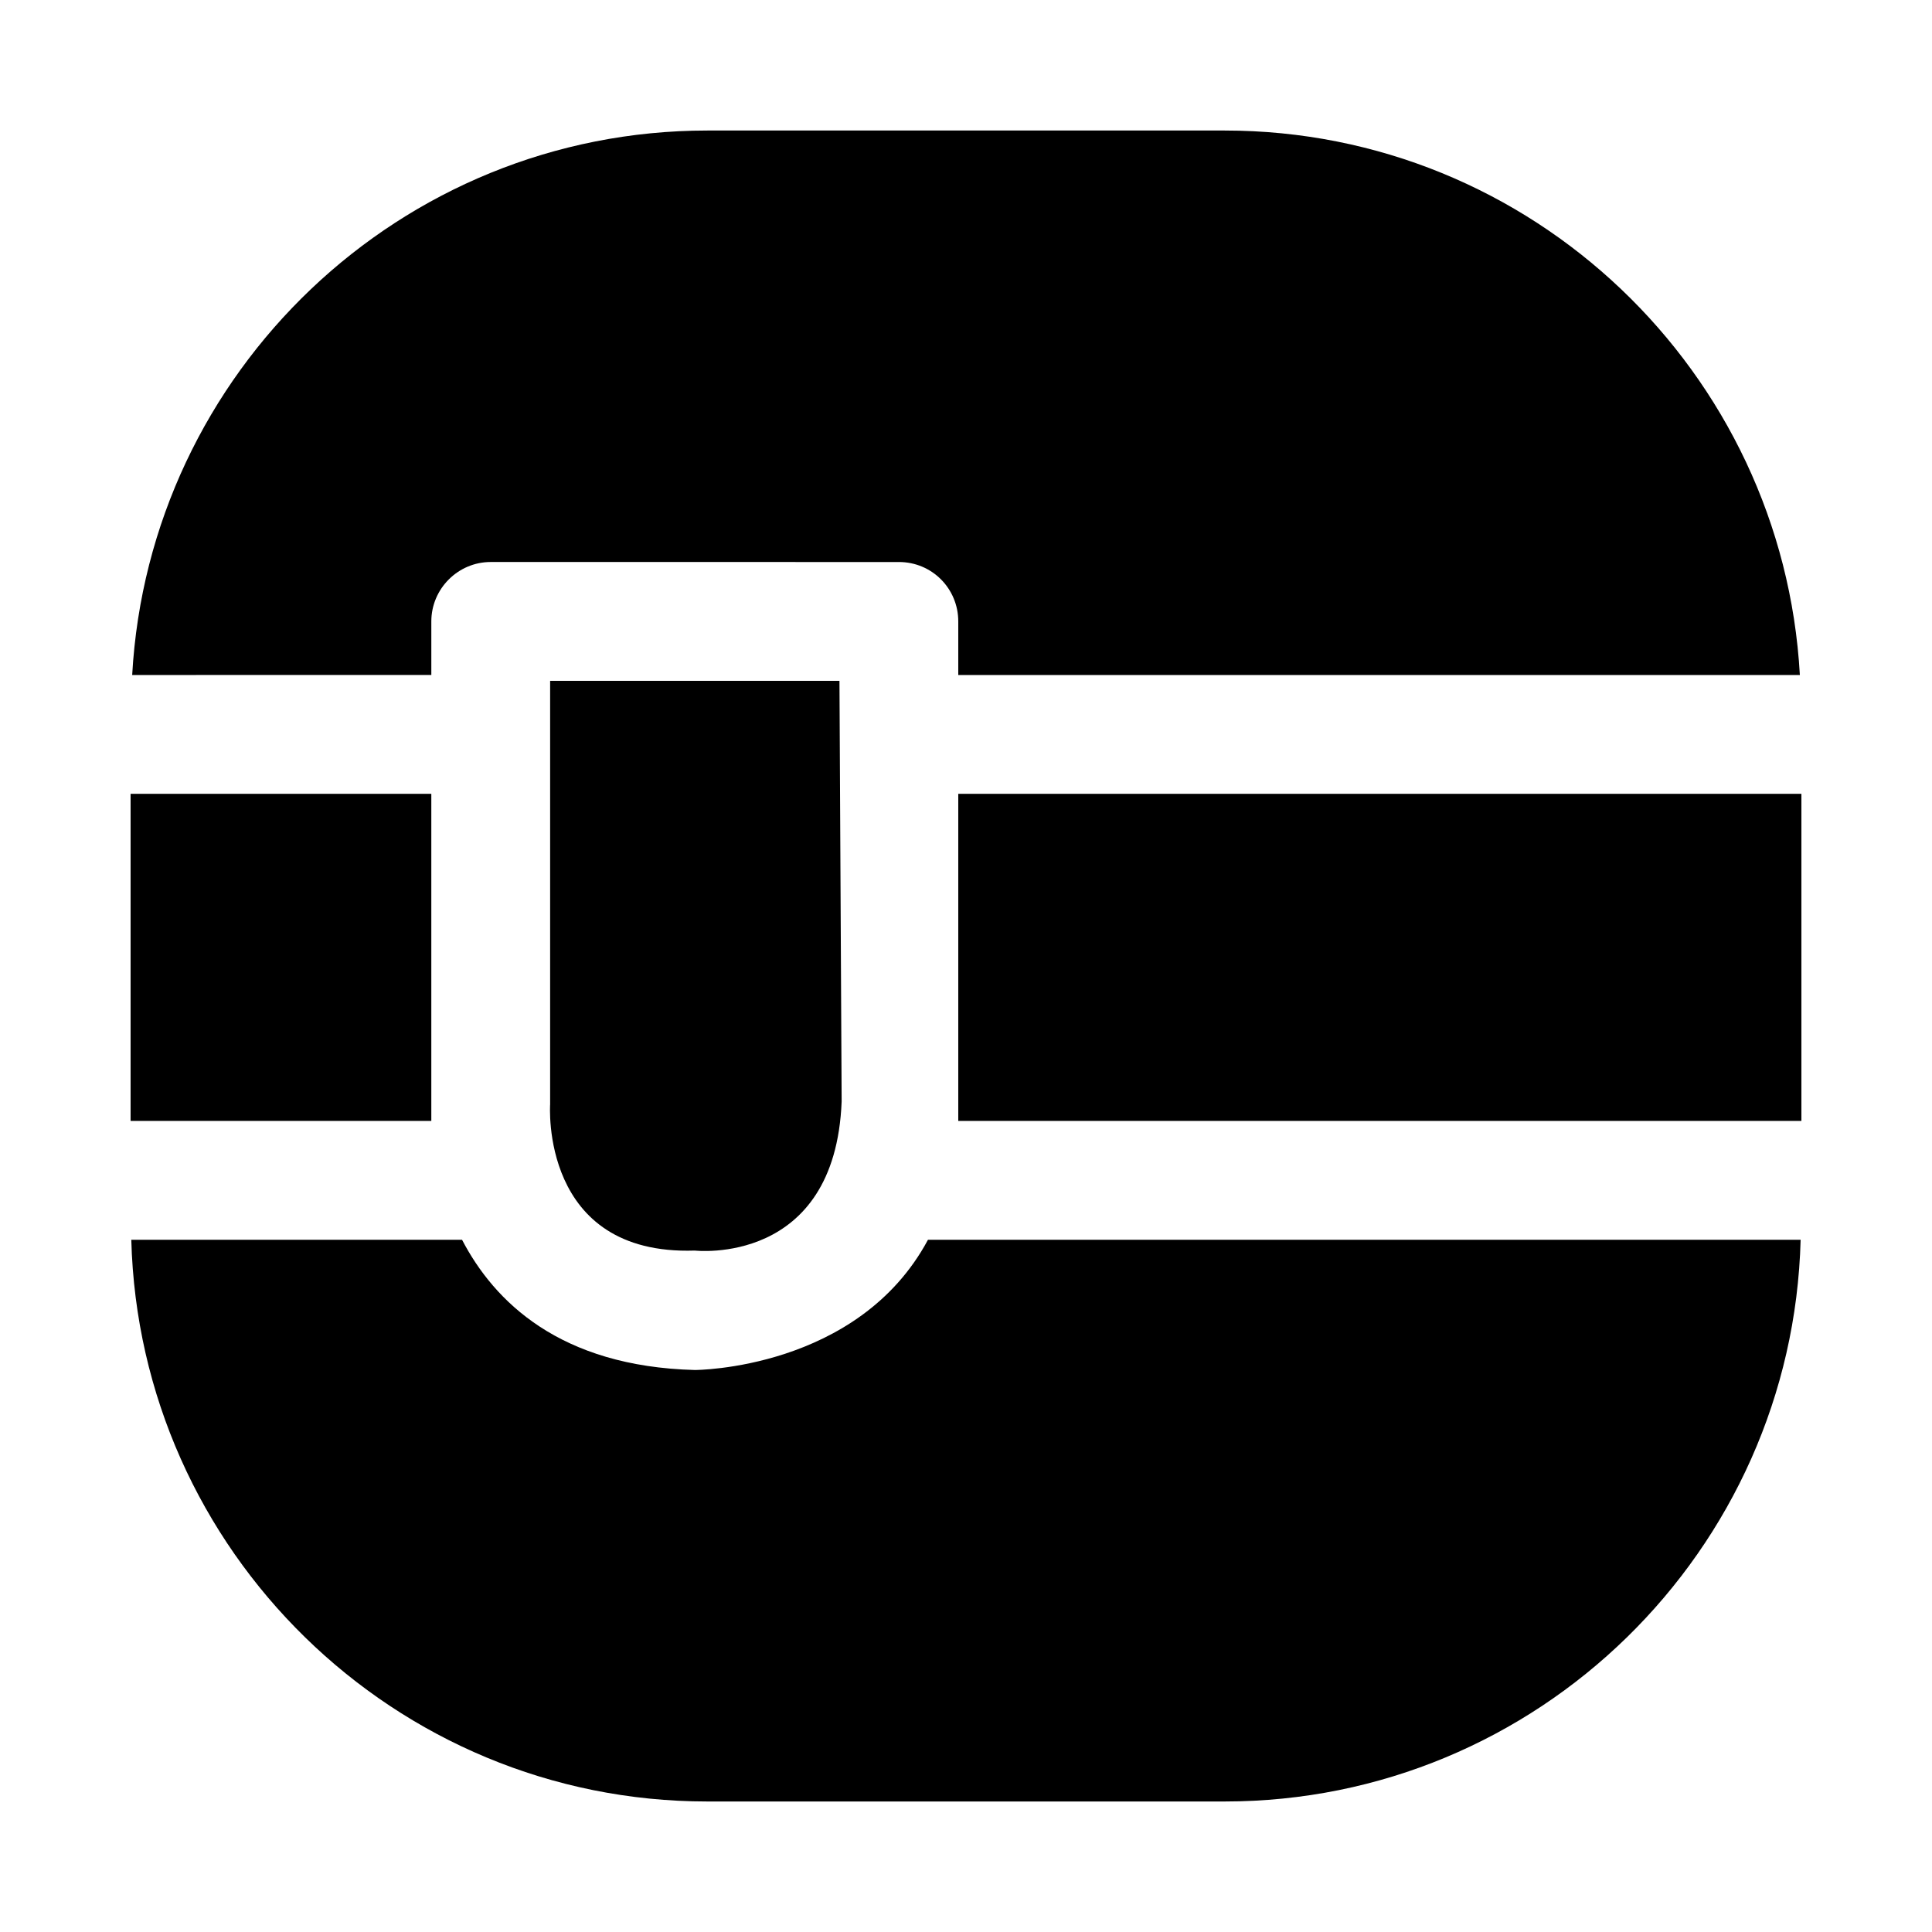 <?xml version="1.0" encoding="UTF-8"?>
<!-- Uploaded to: ICON Repo, www.iconrepo.com, Generator: ICON Repo Mixer Tools -->
<svg fill="#000000" width="800px" height="800px" version="1.1" viewBox="144 144 512 512" xmlns="http://www.w3.org/2000/svg">
 <path d="m179.03 322.88c4.488-80.293 71.039-144.29 152.43-144.29h137.1c81.383 0 147.93 64 152.42 144.29h-223.03v-14.199c0-8.66-6.91-15.742-15.742-15.742l-108.16-0.004c-8.66 0-15.742 7.086-15.742 15.742v14.199zm218.92 118.18h223.44v-86.688h-223.44zm-108.16-4.406s-2.769 40.133 38.352 38.762c0 0 37.172 4.281 38.902-39.5l-0.578-111.49h-76.676zm-31.488-82.281h-79.695v86.688h79.695zm131.62 118.18c-18.516 34.512-61.777 34.512-61.777 34.512-35.832-0.93-53.199-18.199-61.699-34.512h-87.652c2.156 82.422 69.73 148.86 152.65 148.86h137.1c82.926 0 150.5-66.426 152.64-148.86z"/>
</svg>